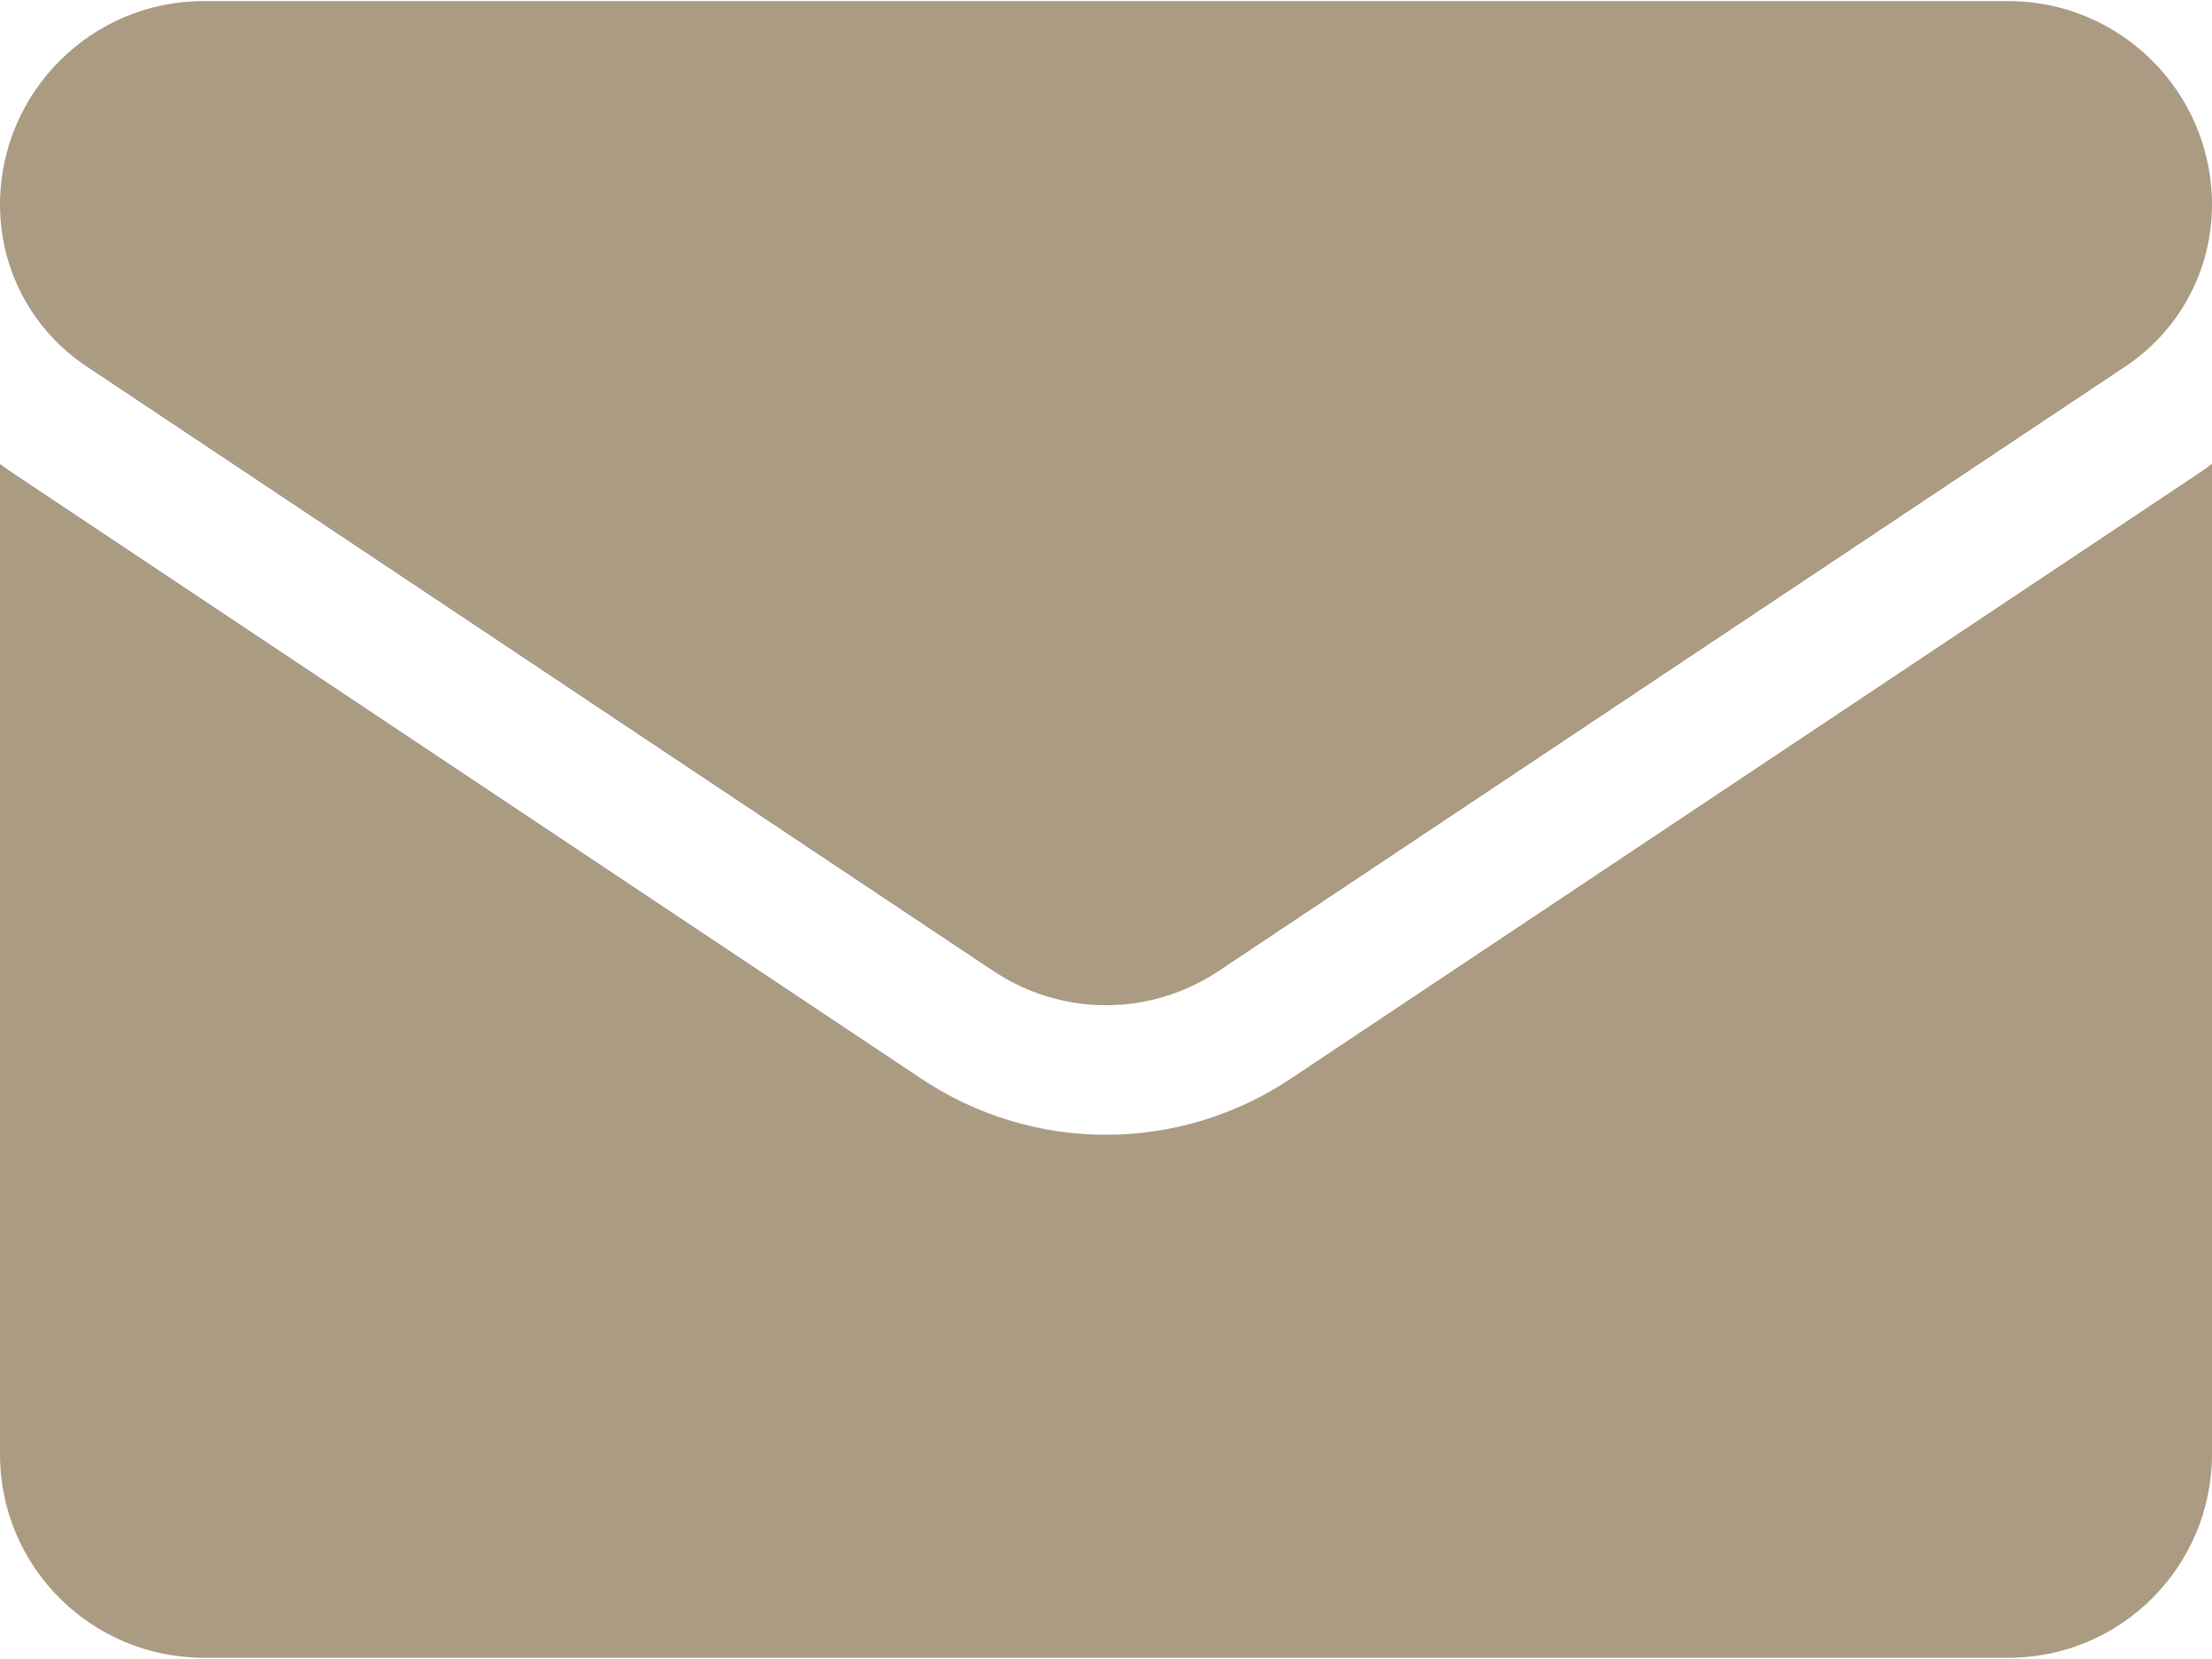 <svg width="16" height="12" viewBox="0 0 16 12" fill="none" xmlns="http://www.w3.org/2000/svg">
<path d="M9.337 7.802C8.939 8.067 8.477 8.208 8 8.208C7.523 8.208 7.061 8.067 6.663 7.802L0.107 3.431C0.07 3.407 0.035 3.382 0 3.356L0 10.518C0 11.339 0.666 11.991 1.473 11.991H14.527C15.348 11.991 16 11.324 16 10.518V3.355C15.965 3.382 15.93 3.407 15.893 3.431L9.337 7.802Z" fill="#AA9B82"/>
<path d="M0.627 2.651L7.183 7.022C7.431 7.188 7.716 7.271 8 7.271C8.284 7.271 8.569 7.188 8.817 7.022L15.373 2.651C15.766 2.39 16 1.952 16 1.48C16 0.668 15.339 0.008 14.528 0.008H1.472C0.661 0.008 7.75033e-07 0.668 7.75033e-07 1.481C-0 1.713 0.057 1.941 0.166 2.145C0.275 2.349 0.434 2.523 0.627 2.651Z" fill="#AA9B82"/>
</svg>
